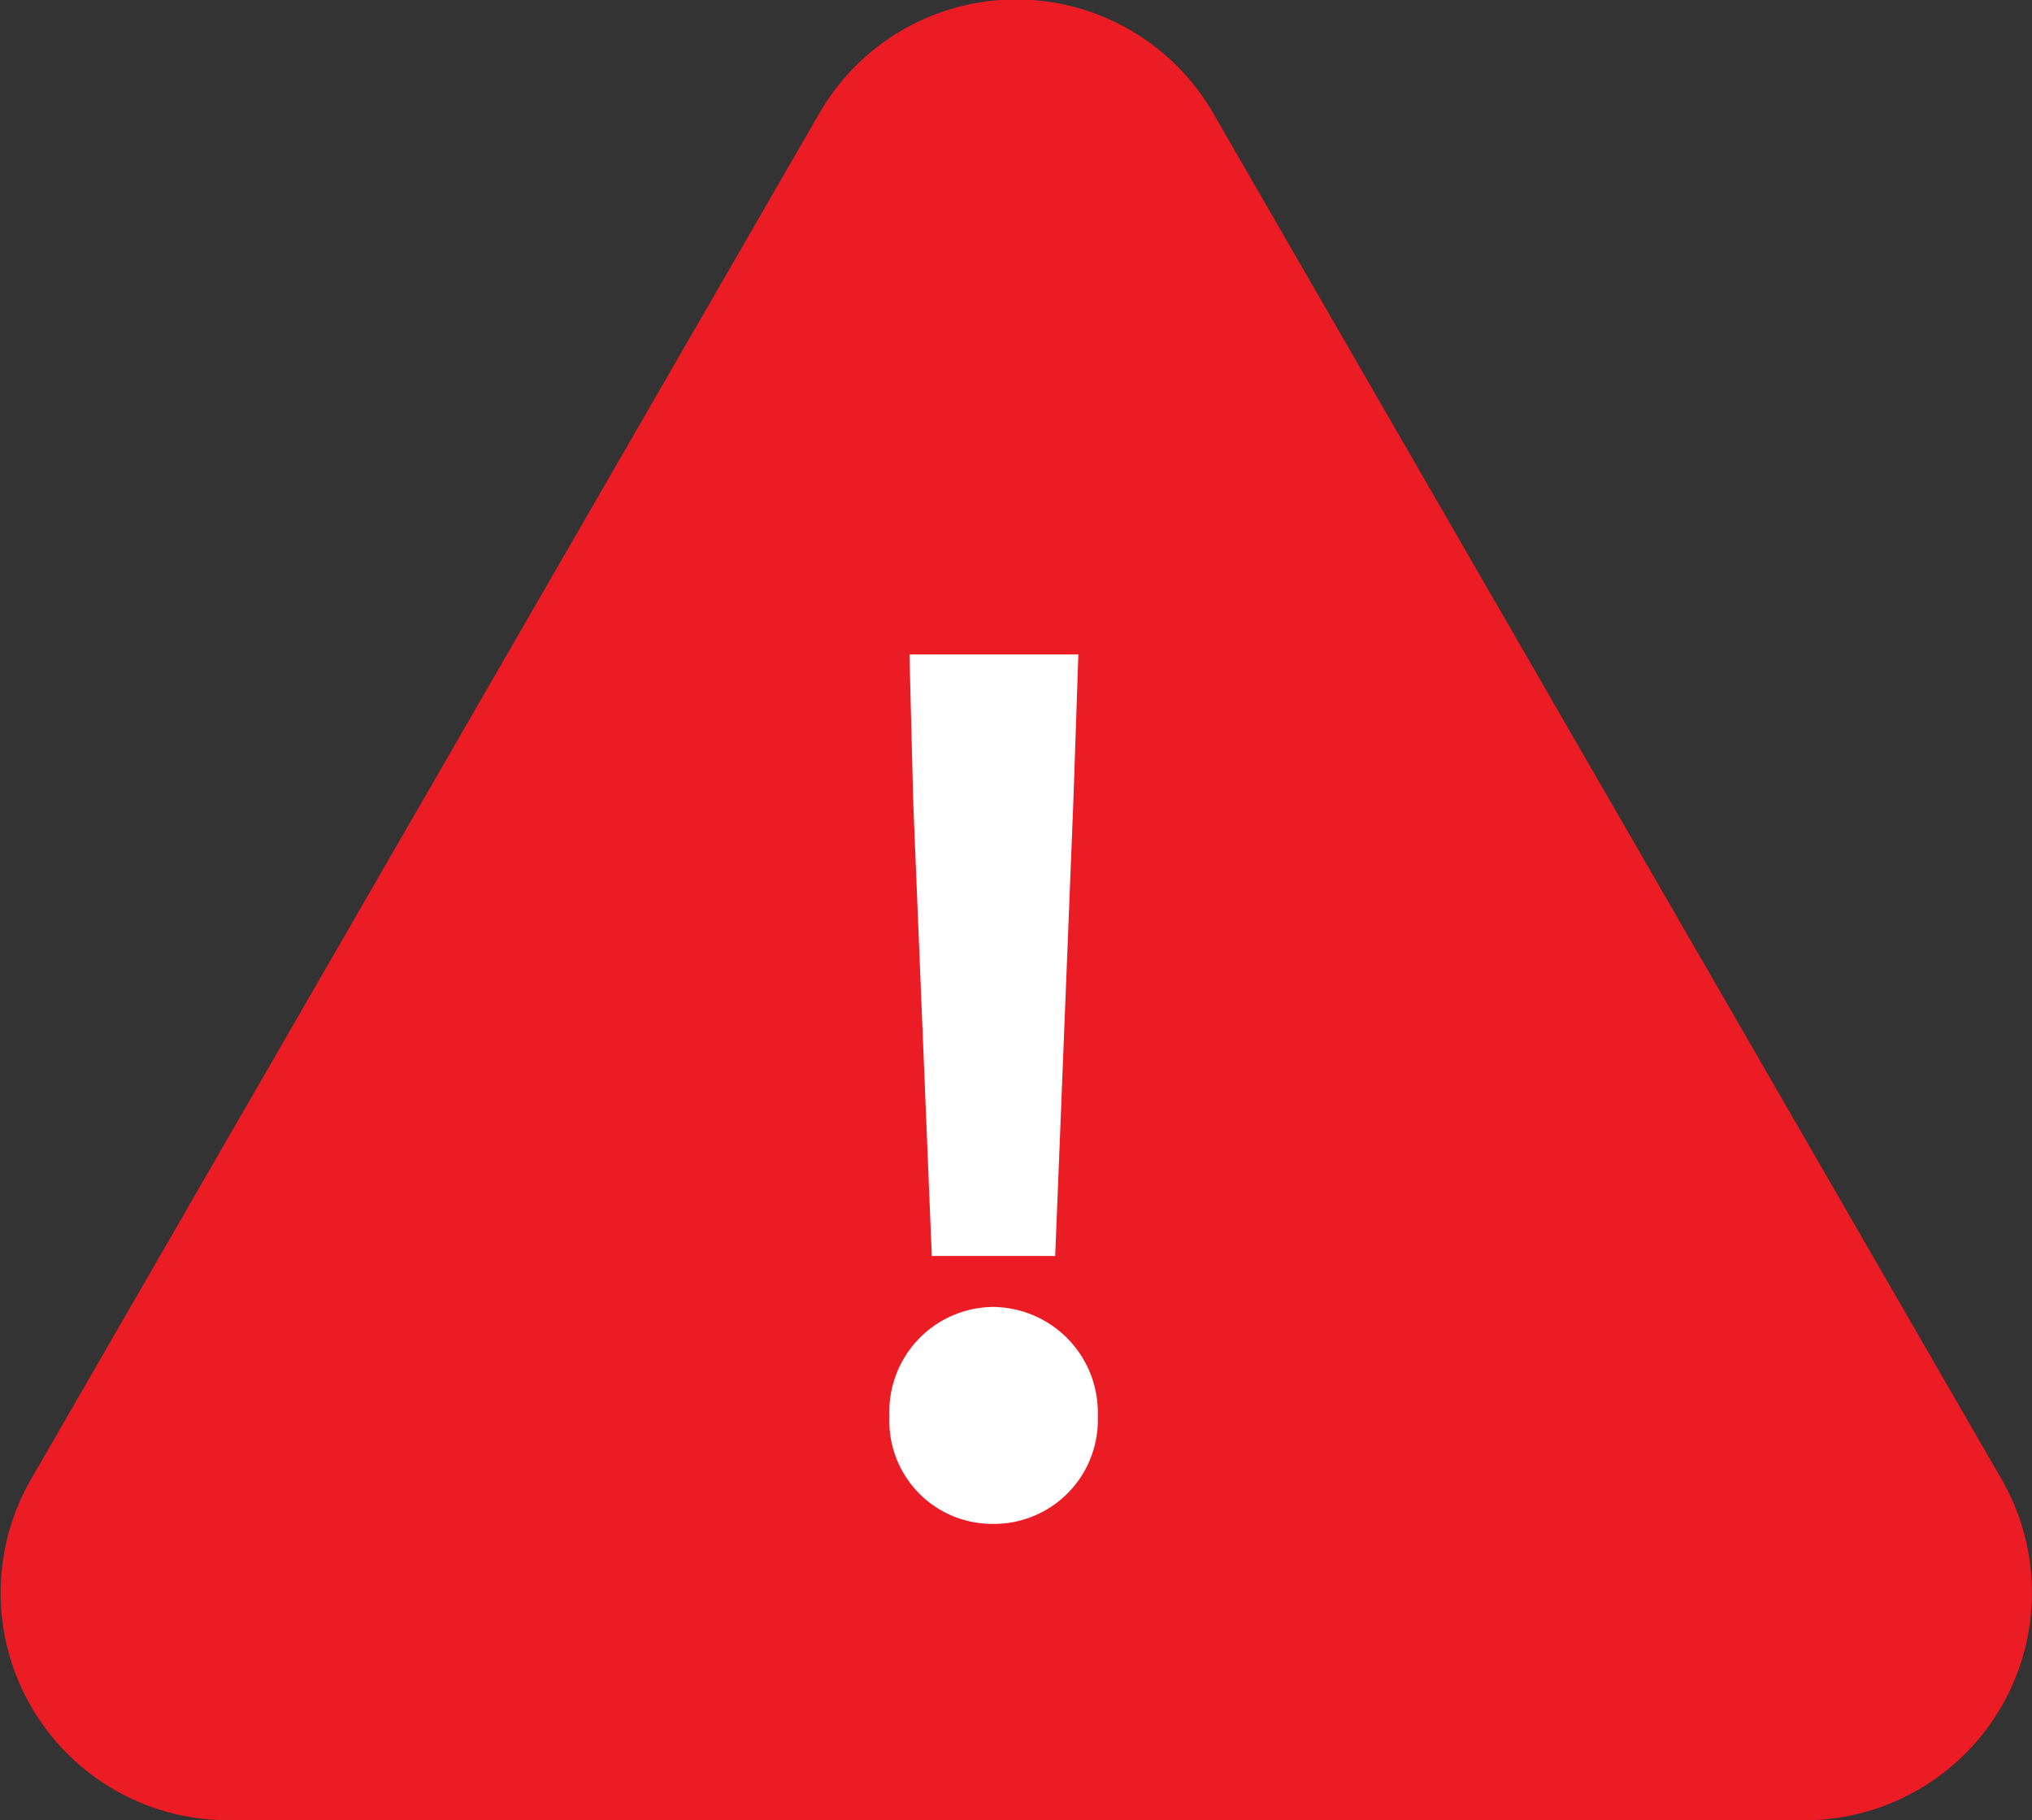 <svg xmlns="http://www.w3.org/2000/svg" width="24.241" height="21.713" viewBox="0 0 24.241 21.713"><rect x="0" y="0" width="24.241" height="21.713" fill="#333333" stroke="none"/><g transform="translate(-387.5 -218.511)"><path d="M397.271,219.868l-9.4,16.287a2.713,2.713,0,0,0,2.35,4.069h18.806a2.713,2.713,0,0,0,2.35-4.069l-9.4-16.287A2.712,2.712,0,0,0,397.271,219.868Z" fill="#eb1c24"/><path d="M398.361,235.408a1,1,0,0,1,.98-1.057,1.011,1.011,0,0,1,1.005,1.057.989.989,0,0,1-1.005,1.031A.977.977,0,0,1,398.361,235.408Zm.284-7.319-.039-1.521h1.5l-.052,1.521-.206,5.154h-.992Z" fill="#fff" stroke="#fff" stroke-miterlimit="10" stroke-width="0.5"/></g></svg>